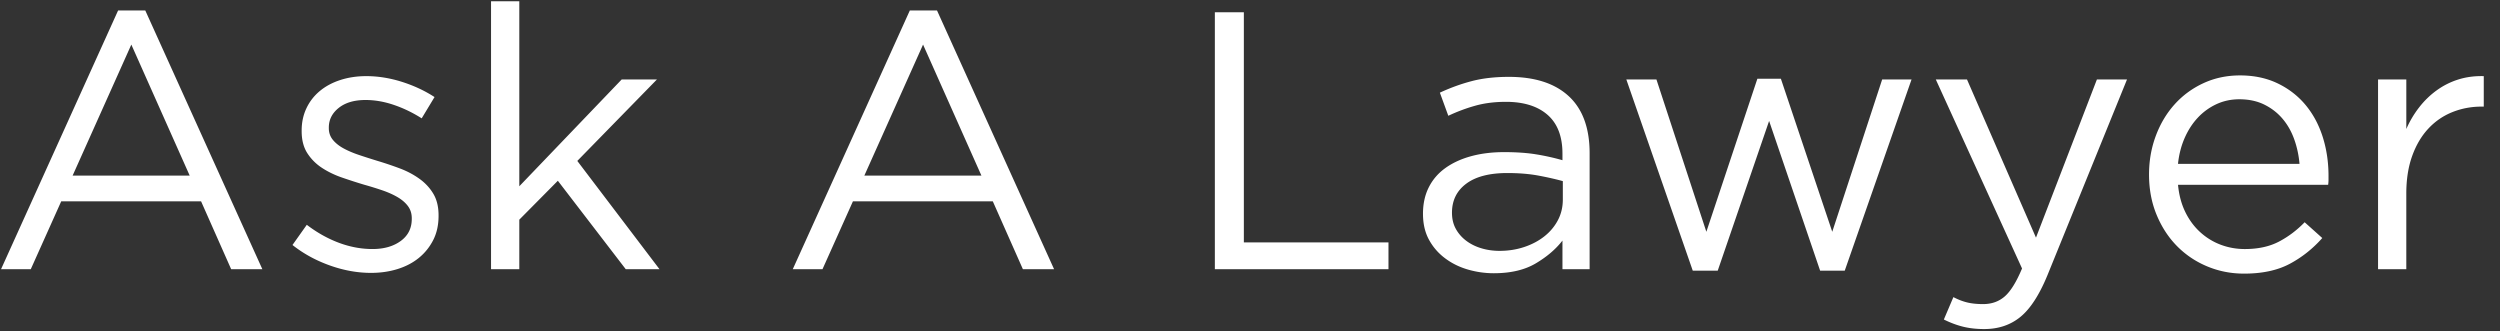 <svg id="Layer_1" xmlns="http://www.w3.org/2000/svg" viewBox="0 0 1766.3 234"><rect x="0" y="0" width="1766.3" height="234" fill="#333333" stroke="none"/><path d="M185.37 190.21h-22.04l-21.27-47.98h-98.8l-21.52 47.98H.73L83.45 7.38h19.19l82.73 182.83zM92.79 31.5L51.3 124.08h82.73L92.79 31.5zm213.3 138.09c-2.51 4.92-5.88 9.12-10.11 12.58-4.24 3.46-9.25 6.09-15.04 7.9-5.79 1.82-12.06 2.73-18.8 2.73-9.68 0-19.45-1.78-29.3-5.32-9.85-3.54-18.59-8.34-26.19-14.39l10.11-14.26c7.26 5.54 14.82 9.77 22.69 12.71 7.87 2.94 15.78 4.41 23.73 4.41 8.12 0 14.78-1.9 19.97-5.71 5.19-3.8 7.78-8.99 7.78-15.56v-.52c0-3.29-.91-6.13-2.72-8.56-1.81-2.42-4.28-4.54-7.39-6.35-3.11-1.81-6.7-3.41-10.76-4.8-4.06-1.38-8.26-2.68-12.58-3.89-5.19-1.55-10.42-3.24-15.69-5.06-5.28-1.81-10.03-4.1-14.26-6.87-4.24-2.76-7.69-6.22-10.37-10.37-2.68-4.15-4.02-9.33-4.02-15.56v-.52c0-5.71 1.12-10.93 3.37-15.69 2.24-4.75 5.4-8.82 9.47-12.19 4.06-3.37 8.9-5.96 14.52-7.78 5.62-1.82 11.71-2.73 18.28-2.73 8.3 0 16.68 1.34 25.16 4.02 8.47 2.68 16.16 6.27 23.08 10.76l-9.08 15.04c-6.22-3.97-12.75-7.13-19.58-9.46-6.83-2.34-13.53-3.5-20.1-3.5-7.95 0-14.26 1.86-18.93 5.58s-7 8.34-7 13.87v.52c0 3.11.95 5.84 2.85 8.17 1.9 2.33 4.45 4.36 7.65 6.09 3.2 1.73 6.87 3.29 11.02 4.67 4.15 1.39 8.47 2.77 12.97 4.15 5.19 1.56 10.33 3.29 15.43 5.19 5.1 1.9 9.73 4.32 13.87 7.26 4.15 2.94 7.48 6.48 9.98 10.63s3.76 9.25 3.76 15.3v.52c-.01 6.41-1.27 12.07-3.77 16.99zm159.88 20.62h-23.86l-47.98-62.5-27.23 27.49v35.01h-19.97V.9h19.97v130.7l72.35-75.47h24.9l-56.27 57.57 58.09 76.51zm278.77 0H722.7l-21.27-47.98h-98.81l-21.52 47.98h-21L642.82 7.38h19.19l82.73 182.83zM652.16 31.5l-41.49 92.58h82.73L652.16 31.5zM858.32 8.67h20.49v162.61h102.18v18.93H858.32V8.67zm184 66.01c-6.48 1.81-12.84 4.19-19.06 7.13l-5.96-16.34c7.43-3.46 14.95-6.18 22.56-8.17 7.61-1.99 16.34-2.99 26.19-2.99 18.32 0 32.42 4.54 42.27 13.62 9.85 9.08 14.78 22.52 14.78 40.32v81.95h-19.19v-20.23c-4.67 6.05-10.94 11.41-18.8 16.08-7.87 4.67-17.76 7-29.69 7-6.22 0-12.32-.87-18.28-2.6-5.96-1.72-11.33-4.36-16.08-7.91-4.76-3.54-8.56-7.9-11.41-13.09-2.85-5.18-4.28-11.32-4.28-18.41 0-7.08 1.38-13.36 4.15-18.8 2.76-5.45 6.7-9.98 11.8-13.61 5.1-3.63 11.15-6.4 18.15-8.3 7-1.9 14.74-2.85 23.21-2.85 8.64 0 16.16.52 22.56 1.56 6.39 1.03 12.62 2.42 18.67 4.15v-4.67c0-12.1-3.5-21.22-10.5-27.36-7-6.13-16.82-9.21-29.43-9.21-7.96 0-15.18.91-21.66 2.73zm-6.39 55.11c-6.72 5.01-10.08 11.84-10.08 20.48 0 4.33.9 8.13 2.71 11.41 1.81 3.29 4.26 6.09 7.37 8.43 3.1 2.33 6.67 4.11 10.73 5.31 4.05 1.22 8.31 1.82 12.8 1.82 6.2 0 12.01-.91 17.44-2.73 5.43-1.81 10.17-4.32 14.22-7.52 4.05-3.2 7.24-7 9.56-11.41 2.33-4.41 3.49-9.29 3.49-14.65v-12.97c-5-1.38-10.73-2.68-17.19-3.89-6.46-1.21-13.83-1.81-22.1-1.81-12.58.01-22.23 2.51-28.95 7.53zm258.59 33.97l35.27-107.62h20.75l-47.2 135.11h-17.38l-36.05-105.81-36.31 105.81h-17.63l-46.94-135.11h21.27l35.27 107.62 36.05-108.14h16.6l36.3 108.14zm151.97 30.86c-5.71 13.83-12.06 23.6-19.06 29.3-7 5.71-15.52 8.56-25.54 8.56-5.54 0-10.55-.57-15.04-1.69-4.5-1.13-8.99-2.82-13.48-5.06l6.74-15.82c3.28 1.72 6.52 2.98 9.73 3.76 3.2.78 6.96 1.17 11.28 1.17 6.05 0 11.15-1.82 15.3-5.45s8.21-10.2 12.19-19.71l-60.94-133.56h22.04l48.75 111.77 43.05-111.77h21.27l-56.29 138.5zm97.51-44.74c2.76 5.62 6.31 10.37 10.63 14.27 4.32 3.89 9.16 6.83 14.52 8.82 5.36 1.99 10.98 2.98 16.86 2.98 9.34 0 17.33-1.73 23.99-5.19 6.65-3.46 12.75-8.04 18.28-13.74l12.45 11.15c-6.74 7.61-14.44 13.7-23.08 18.28-8.65 4.58-19.36 6.87-32.16 6.87-9.17 0-17.81-1.69-25.93-5.06-8.13-3.37-15.24-8.12-21.33-14.26-6.09-6.13-10.93-13.53-14.52-22.17-3.59-8.64-5.38-18.15-5.38-28.53 0-9.68 1.6-18.8 4.8-27.36 3.2-8.56 7.65-15.99 13.35-22.3 5.7-6.31 12.49-11.28 20.36-14.91 7.86-3.63 16.47-5.45 25.8-5.45 9.85 0 18.67 1.86 26.45 5.57 7.78 3.72 14.35 8.78 19.71 15.17 5.36 6.4 9.42 13.92 12.19 22.56 2.76 8.65 4.15 17.9 4.15 27.75v2.85c0 1.04-.09 2.17-.26 3.37h-106.07c.69 7.27 2.42 13.72 5.19 19.33zm80.65-34.1c-.52-6.05-1.76-11.84-3.74-17.37s-4.72-10.37-8.25-14.52c-3.52-4.15-7.82-7.48-12.89-9.99-5.07-2.5-10.96-3.76-17.66-3.76-5.84 0-11.26 1.17-16.24 3.5a42.344 42.344 0 0 0-13.15 9.59c-3.78 4.06-6.87 8.87-9.28 14.4s-3.96 11.59-4.64 18.15h85.85zm75.46 74.43h-19.97V56.13h19.97v35.01a71.593 71.593 0 0 1 9.08-15.3c3.63-4.67 7.78-8.69 12.45-12.06 4.67-3.37 9.77-5.92 15.3-7.65 5.53-1.73 11.5-2.51 17.89-2.34v21.53h-1.56c-7.26 0-14.13 1.3-20.62 3.89-6.48 2.59-12.15 6.48-16.99 11.67-4.84 5.18-8.65 11.63-11.41 19.32-2.77 7.69-4.15 16.56-4.15 26.58v53.43z" fill="#fff"/></svg>